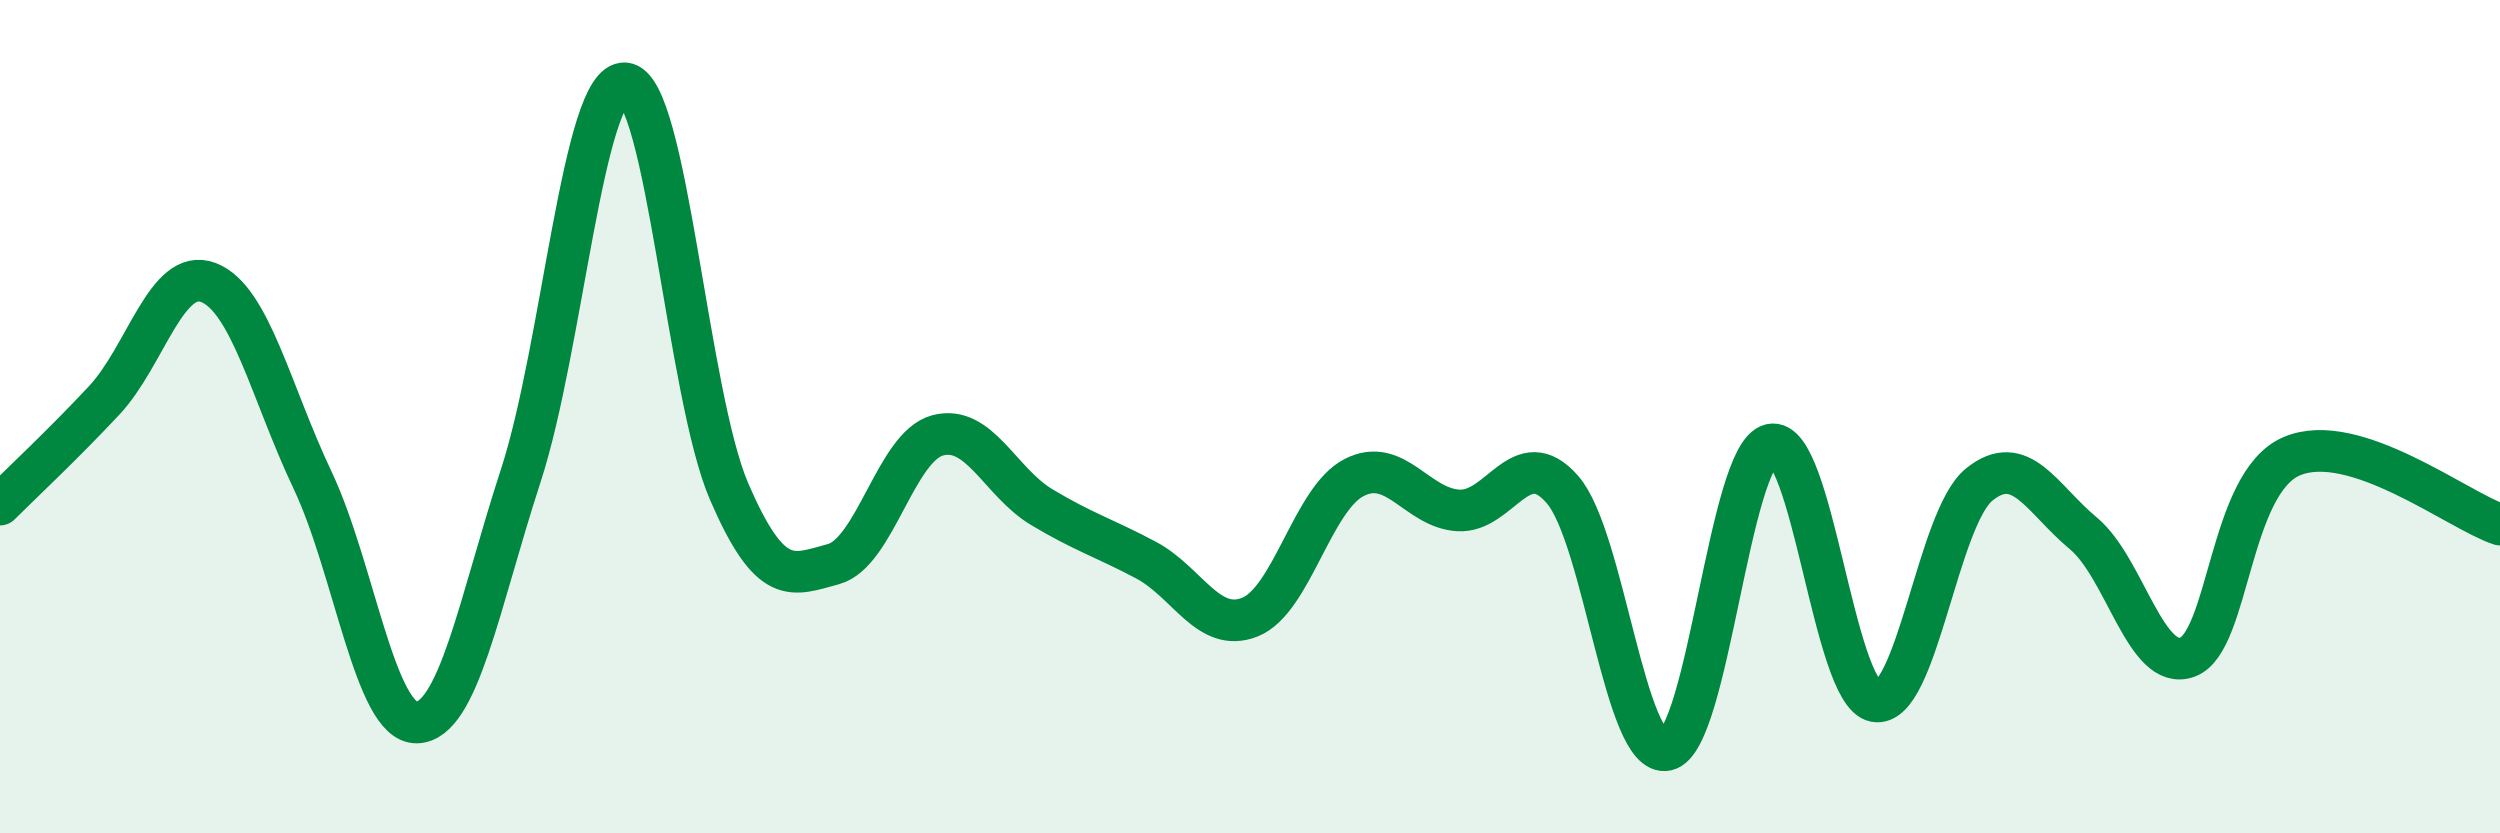 
    <svg width="60" height="20" viewBox="0 0 60 20" xmlns="http://www.w3.org/2000/svg">
      <path
        d="M 0,12.11 C 0.5,11.61 1.5,10.68 2.5,9.61 C 3.5,8.54 4,6.4 5,6.78 C 6,7.16 6.5,9.41 7.5,11.52 C 8.5,13.63 9,17.36 10,17.34 C 11,17.32 11.5,14.48 12.5,11.41 C 13.5,8.34 14,1.92 15,2 C 16,2.08 16.5,9.49 17.5,11.8 C 18.5,14.11 19,13.81 20,13.54 C 21,13.27 21.5,10.72 22.5,10.45 C 23.5,10.18 24,11.57 25,12.17 C 26,12.77 26.5,12.91 27.5,13.44 C 28.5,13.97 29,15.21 30,14.81 C 31,14.41 31.5,11.97 32.5,11.46 C 33.5,10.95 34,12.19 35,12.25 C 36,12.31 36.5,10.6 37.5,11.75 C 38.5,12.9 39,18.22 40,18 C 41,17.78 41.5,10.9 42.5,10.67 C 43.5,10.44 44,16.64 45,16.83 C 46,17.02 46.5,12.44 47.5,11.63 C 48.5,10.82 49,11.97 50,12.8 C 51,13.63 51.5,16.14 52.5,15.77 C 53.5,15.4 53.5,11.59 55,10.95 C 56.5,10.31 59,12.26 60,12.59L60 20L0 20Z"
        fill="#008740"
        opacity="0.1"
        stroke-linecap="round"
        stroke-linejoin="round"
      />
      <path
        d="M 0,12.11 C 0.5,11.61 1.5,10.68 2.5,9.61 C 3.5,8.54 4,6.4 5,6.78 C 6,7.16 6.5,9.41 7.5,11.52 C 8.5,13.63 9,17.36 10,17.34 C 11,17.32 11.5,14.48 12.5,11.41 C 13.5,8.34 14,1.92 15,2 C 16,2.08 16.5,9.49 17.5,11.8 C 18.5,14.11 19,13.81 20,13.54 C 21,13.27 21.5,10.72 22.5,10.45 C 23.5,10.18 24,11.57 25,12.17 C 26,12.77 26.5,12.91 27.5,13.44 C 28.5,13.97 29,15.21 30,14.81 C 31,14.41 31.5,11.97 32.5,11.46 C 33.5,10.95 34,12.19 35,12.25 C 36,12.31 36.5,10.6 37.5,11.75 C 38.5,12.9 39,18.22 40,18 C 41,17.78 41.5,10.9 42.5,10.67 C 43.5,10.44 44,16.64 45,16.83 C 46,17.02 46.5,12.44 47.5,11.63 C 48.5,10.82 49,11.97 50,12.8 C 51,13.63 51.5,16.14 52.5,15.77 C 53.5,15.4 53.5,11.59 55,10.95 C 56.5,10.31 59,12.26 60,12.59"
        stroke="#008740"
        stroke-width="1"
        fill="none"
        stroke-linecap="round"
        stroke-linejoin="round"
      />
    </svg>
  